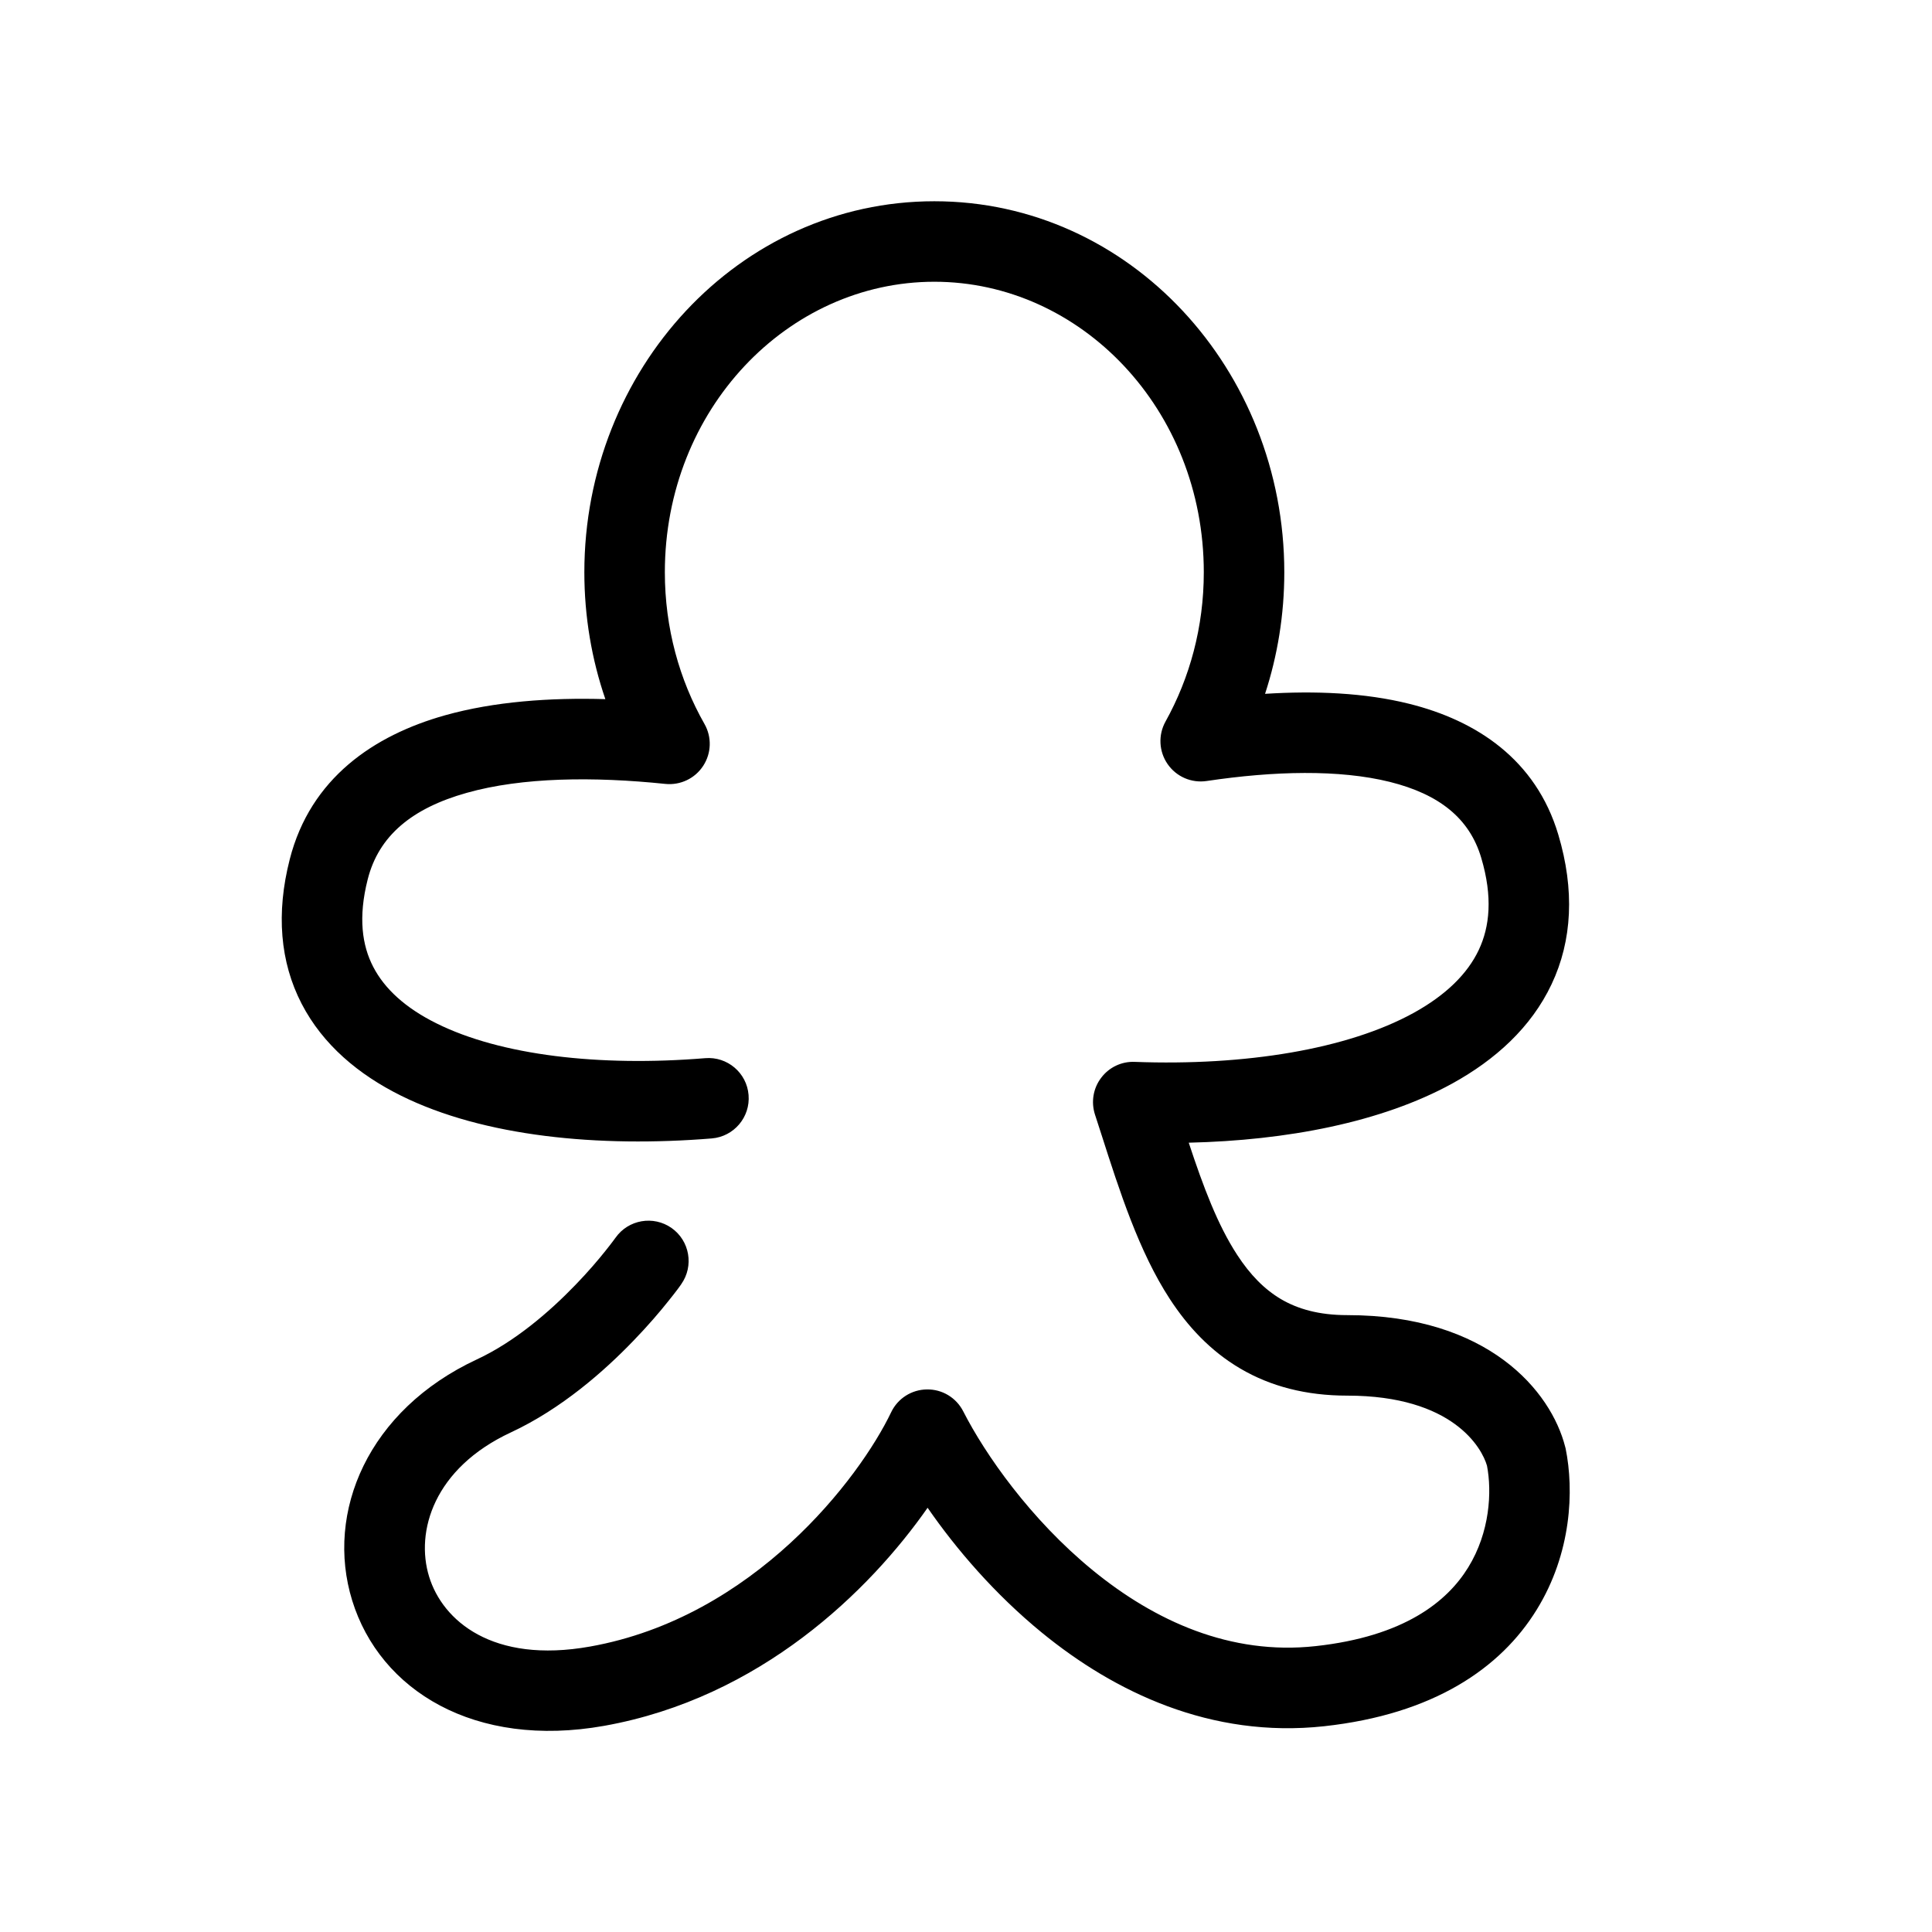 <?xml version="1.0" ?>
<svg width="800px" height="800px" viewBox="0 0 24 24" fill="none" xmlns="http://www.w3.org/2000/svg"><path clip-rule="evenodd" d="M11.607 3.5C9.788 3.5 8.259 5.084 8.259 7.109C8.259 7.802 8.44 8.446 8.751 8.993C8.844 9.156 8.838 9.357 8.735 9.514C8.633 9.671 8.451 9.757 8.265 9.738C7.375 9.646 6.489 9.654 5.798 9.849C5.118 10.04 4.705 10.382 4.568 10.923C4.447 11.398 4.499 11.746 4.636 12.01C4.776 12.281 5.034 12.521 5.425 12.714C6.22 13.109 7.44 13.253 8.76 13.145C9.035 13.122 9.277 13.327 9.299 13.602C9.322 13.878 9.117 14.119 8.842 14.142C7.439 14.256 6.009 14.121 4.98 13.61C4.458 13.351 4.012 12.981 3.747 12.469C3.479 11.951 3.428 11.344 3.599 10.676C3.856 9.666 4.646 9.134 5.527 8.886C6.14 8.714 6.835 8.665 7.52 8.685C7.351 8.193 7.259 7.662 7.259 7.109C7.259 4.595 9.175 2.5 11.607 2.5C14.038 2.5 15.954 4.595 15.954 7.109C15.954 7.637 15.87 8.145 15.715 8.619C16.334 8.58 16.954 8.605 17.506 8.743C18.337 8.95 19.079 9.432 19.358 10.369C19.562 11.053 19.532 11.682 19.274 12.227C19.02 12.765 18.572 13.167 18.042 13.459C17.164 13.942 15.983 14.167 14.767 14.195C14.948 14.743 15.125 15.215 15.369 15.589C15.53 15.836 15.707 16.017 15.914 16.139C16.119 16.259 16.38 16.337 16.736 16.337C18.491 16.337 19.268 17.285 19.443 17.972C19.445 17.98 19.447 17.987 19.449 17.995C19.554 18.512 19.524 19.293 19.089 19.997C18.64 20.726 17.804 21.296 16.448 21.444C15.04 21.597 13.842 21.017 12.942 20.281C12.354 19.8 11.875 19.239 11.523 18.73C10.804 19.758 9.447 21.092 7.505 21.439C5.898 21.725 4.721 21.001 4.375 19.882C4.036 18.784 4.573 17.516 5.924 16.887C6.394 16.668 6.824 16.298 7.147 15.963C7.306 15.799 7.433 15.649 7.519 15.541C7.563 15.487 7.595 15.444 7.617 15.415C7.628 15.401 7.636 15.39 7.64 15.384L7.645 15.377L7.646 15.376L7.646 15.376C7.805 15.15 8.117 15.096 8.343 15.255C8.568 15.414 8.622 15.726 8.463 15.952L8.055 15.664C8.463 15.952 8.463 15.952 8.463 15.952L8.463 15.952L8.463 15.953L8.462 15.954L8.459 15.958L8.45 15.971C8.442 15.981 8.431 15.996 8.418 16.015C8.39 16.052 8.35 16.104 8.299 16.167C8.198 16.294 8.051 16.467 7.867 16.657C7.505 17.033 6.975 17.501 6.346 17.794C5.39 18.239 5.157 19.025 5.331 19.587C5.498 20.129 6.115 20.671 7.33 20.454C9.366 20.091 10.679 18.361 11.07 17.544C11.152 17.372 11.324 17.262 11.515 17.26C11.705 17.257 11.88 17.363 11.966 17.533C12.239 18.068 12.801 18.874 13.575 19.507C14.347 20.138 15.286 20.564 16.34 20.449C17.446 20.329 17.979 19.893 18.238 19.472C18.509 19.033 18.534 18.531 18.472 18.208C18.41 17.989 18.05 17.337 16.736 17.337C16.224 17.337 15.784 17.222 15.408 17.001C15.035 16.782 14.753 16.476 14.531 16.135C14.148 15.548 13.906 14.791 13.682 14.092C13.655 14.009 13.629 13.926 13.602 13.845C13.552 13.689 13.58 13.519 13.679 13.389C13.777 13.258 13.933 13.184 14.096 13.191C15.467 13.242 16.738 13.035 17.56 12.583C17.964 12.36 18.231 12.095 18.37 11.8C18.505 11.514 18.546 11.144 18.4 10.655C18.254 10.164 17.877 9.866 17.265 9.713C16.636 9.557 15.827 9.577 14.989 9.702C14.8 9.73 14.612 9.648 14.504 9.491C14.396 9.335 14.386 9.13 14.478 8.964C14.779 8.423 14.954 7.79 14.954 7.109C14.954 5.084 13.425 3.5 11.607 3.5Z" fill="#000000" fill-rule="evenodd"/></svg>